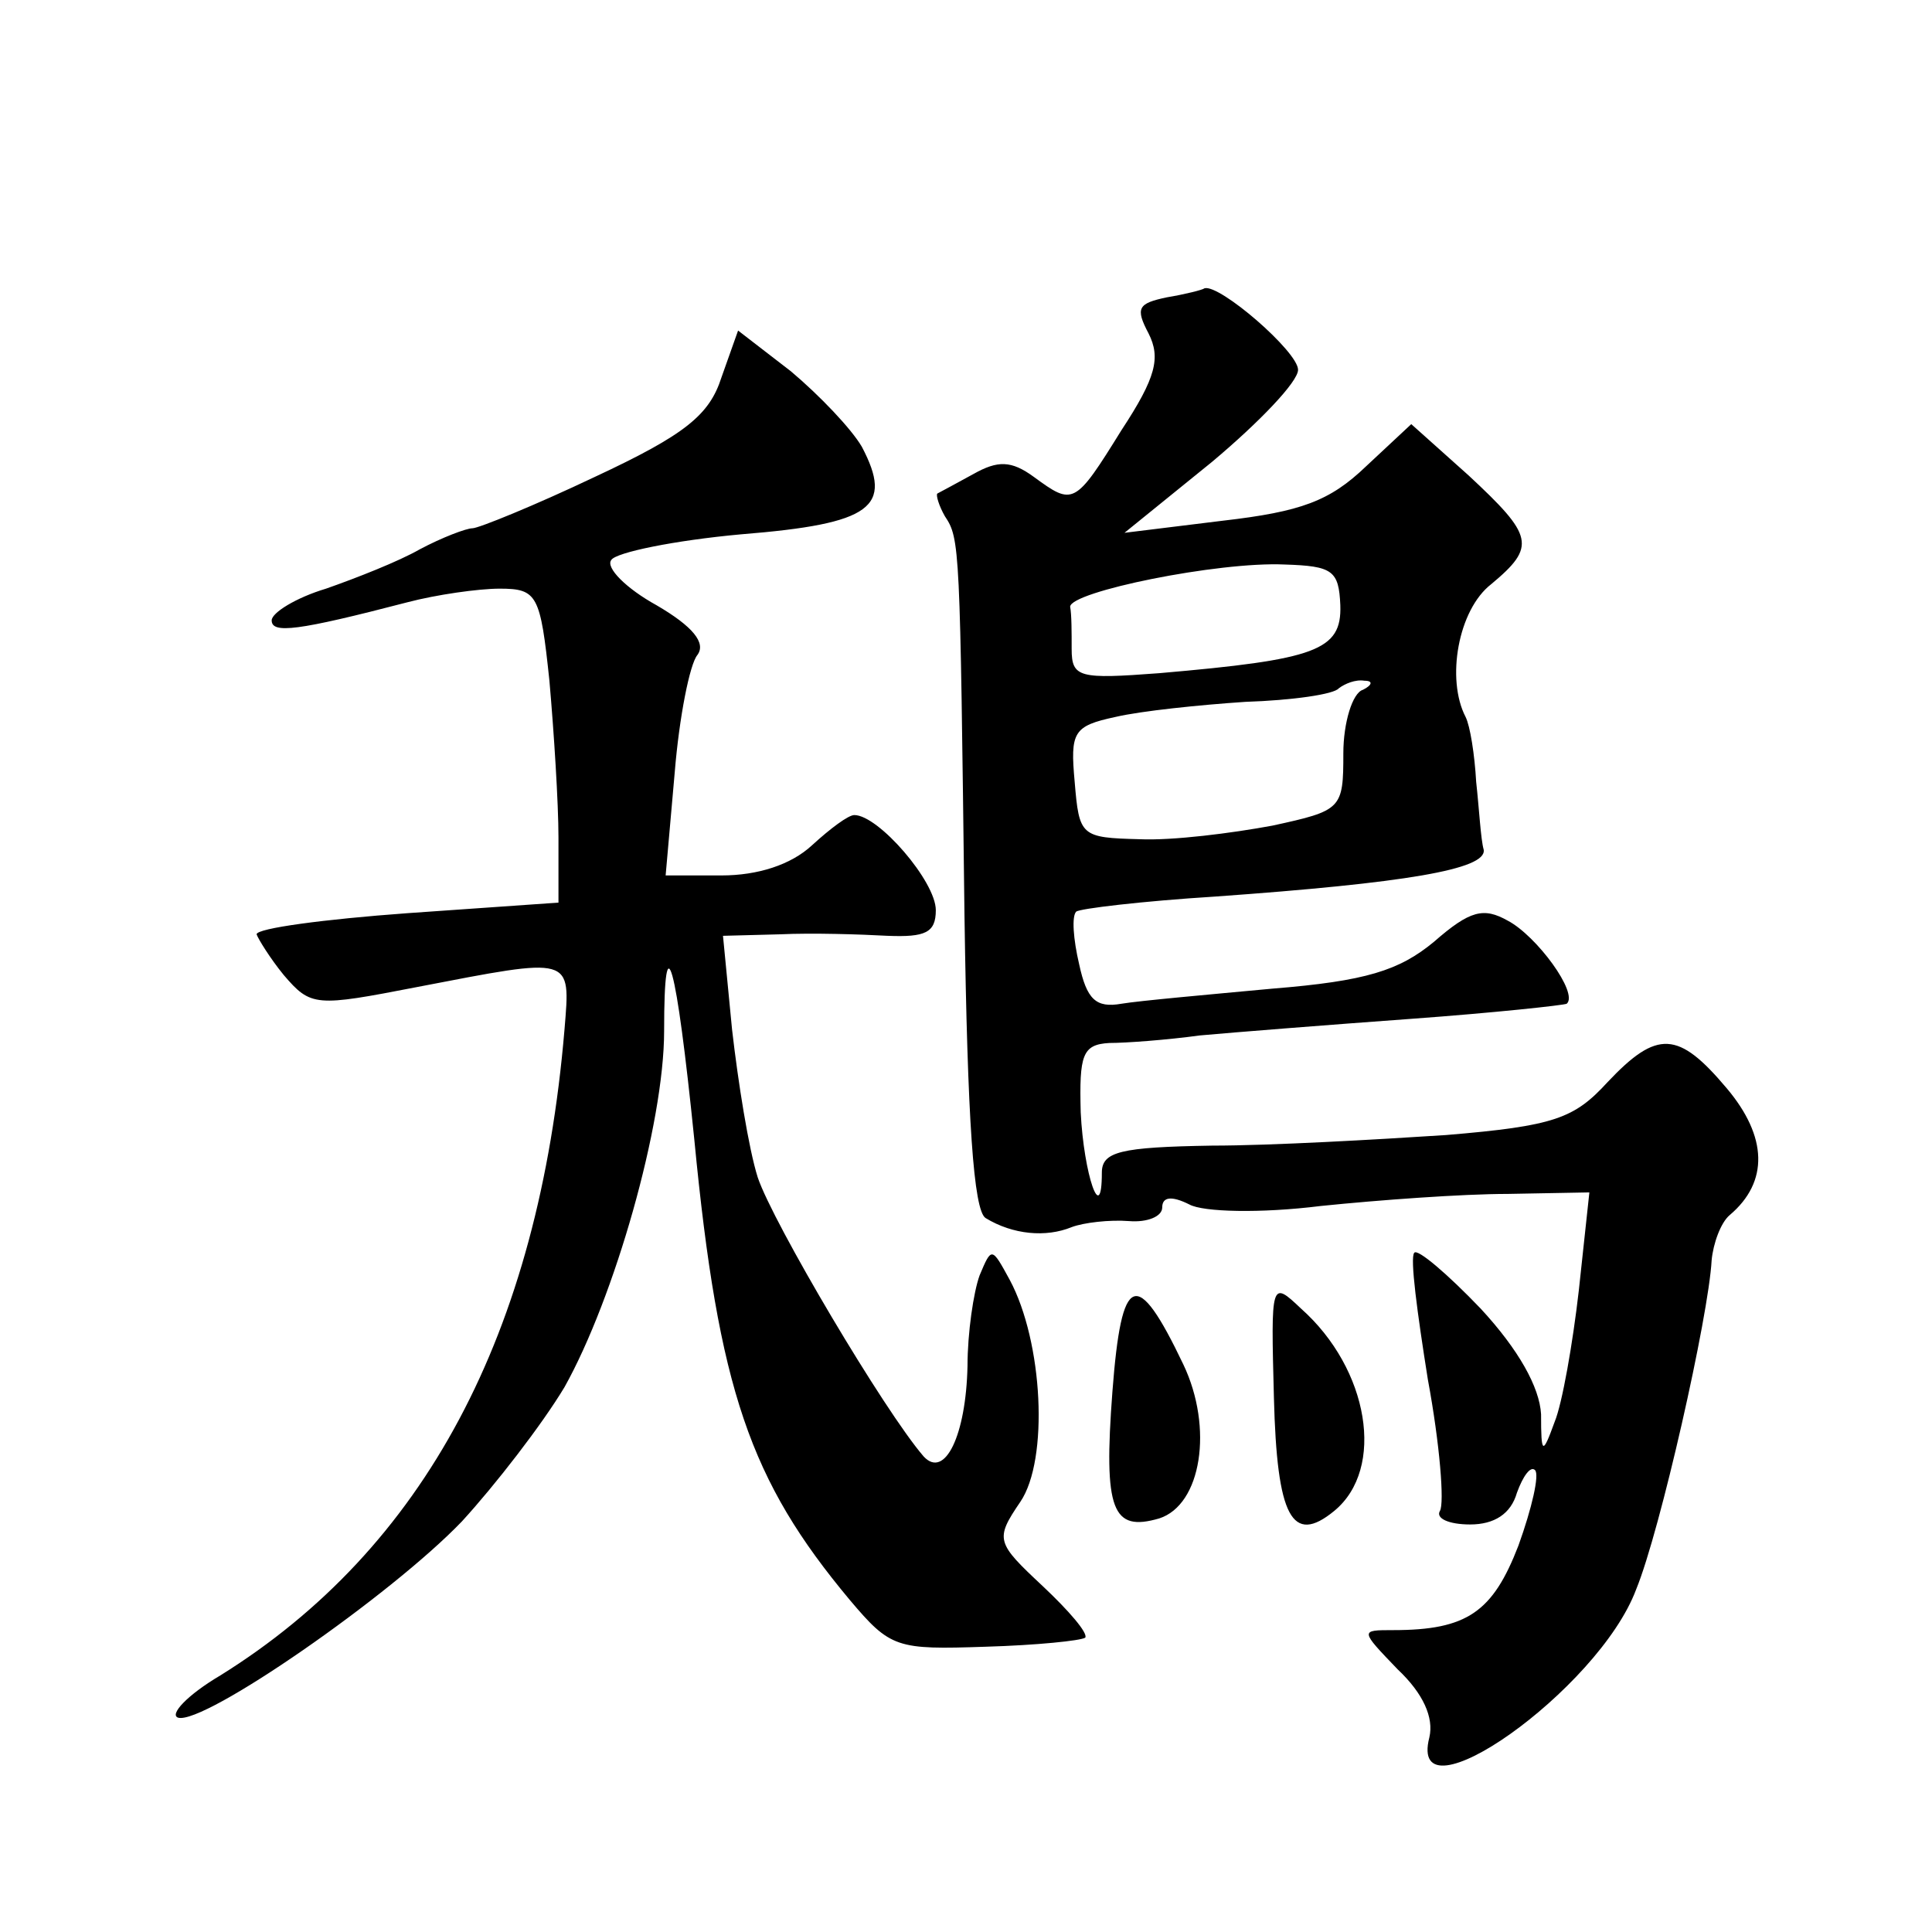 <?xml version="1.0" standalone="no"?>
<!DOCTYPE svg PUBLIC "-//W3C//DTD SVG 20010904//EN"
 "http://www.w3.org/TR/2001/REC-SVG-20010904/DTD/svg10.dtd">
<svg version="1.0" xmlns="http://www.w3.org/2000/svg"
 width="128pt" height="128pt" viewBox="0 0 128 128"
 preserveAspectRatio="xMidYMid meet">
<g transform="translate(0,128) scale(0.1,-0.1)"
fill="#0" stroke="none">
<path d="M773 1083 c-19 -4 -21 -7 -12 -24 8 -16 5 -29 -18 -64 -31 -50 -32 -50
-58 -31 -15 11 -24 11 -40 2 -11 -6 -22 -12 -24 -13 -1 -1 1 -8 5 -15 10 -15 10
-19 13 -265 2 -135 6 -195 14 -200 18 -11 40 -13 57 -6 8 3 25 5 38 4 12 -1 22
3 22 9 0 7 6 8 18 2 9 -5 47 -6 87 -1 39 4 94 8 124 8 l54 1 -7 -65 c-4 -35 -11
-75 -16 -87 -8 -22 -9 -22 -9 5 -1 18 -15 43 -40 70 -22 23 -42 40 -44 37 -3 -3
2 -40 9 -84 8 -43 11 -82 8 -87 -3 -5 6 -9 20 -9 16 0 27 7 31 21 4 11 9 18 12
15 3 -3 -2 -25 -11 -50 -17 -44 -34 -56 -83 -56 -22 0 -22 0 3 -26 17 -16 24 -32
21 -45 -15 -58 112 31 137 98 16 39 48 181 50 218 1 11 6 25 12 30 26 22 25 52
-2 84 -32 38 -46 39 -79 4 -22 -24 -35 -29 -107 -35 -46 -3 -116 -7 -155 -7 -61
-1 -73 -4 -73 -18 0 -36 -12 -1 -14 40 -1 38 1 45 19 46 11 0 38 2 60 5 22 2 85
7 140 11 55 4 101 9 103 10 8 7 -20 45 -39 55 -16 9 -25 7 -49 -14 -23 -19 -45
-26 -107 -31 -43 -4 -88 -8 -100 -10 -17 -3 -23 3 -28 26 -4 17 -5 32 -2 35 2 2
44 7 92 10 126 9 180 18 178 31 -2 7 -3 27 -5 45 -1 18 -4 37 -7 43 -13 25 -5 71
17 88 30 25 28 32 -15 72 l-38 34 -30 -28 c-24 -23 -43 -30 -95 -36 l-65 -8 58
47 c31 26 57 53 57 61 0 12 -52 57 -62 54 -1 -1 -13 -4 -25 -6z m115 -204 c1 -30
-16 -36 -120 -45 -53 -4 -58 -3 -58 16 0 11 0 23 -1 28 0 10 98 30 142 28 32 -1
36 -4 37 -27z m15 -56 c-7 -2 -13 -22 -13 -42 0 -37 -1 -38 -47 -48 -27 -5 -66
-10 -88 -9 -39 1 -40 2 -43 38 -3 33 -1 37 27 43 17 4 56 8 86 10 31 1 59 5 62
9 4 3 11 6 17 5 6 0 5 -3 -1 -6z M478 1030 c-8 -25 -24 -38 -84 -66 -40 -19 -77
-34 -81 -34 -4 0 -20 -6 -35 -14 -14 -8 -42 -19 -62 -26 -20 -6 -36 -16 -36 -21
0 -9 17 -7 90 12 19 5 47 9 61 9 25 0 27 -4 33 -61 3 -34 6 -81 6 -104 l0 -43 -100
-7 c-55 -4 -100 -10 -100 -14 1 -3 9 -16 18 -27 18 -21 21 -21 88 -8 104 20 102
21 98 -28 -17 -202 -93 -344 -228 -428 -22 -13 -34 -26 -28 -28 17 -5 141 81 188
130 22 24 53 64 68 89 33 59 66 174 66 236 0 75 8 46 20 -72 16 -166 37 -226 103
-305 27 -32 31 -33 90 -31 34 1 63 4 66 6 2 3 -11 18 -28 34 -31 29 -32 31 -15
56 19 28 15 106 -7 147 -12 22 -12 22 -20 3 -4 -11 -8 -38 -8 -60 -1 -46 -15 -75
-29 -60 -26 30 -100 155 -110 185 -6 19 -13 63 -17 98 l-6 62 38 1 c21 1 53 0 71
-1 25 -1 32 2 32 17 0 19 -38 63 -54 63 -4 0 -16 -9 -28 -20 -14 -13 -36 -20 -60
-20 l-37 0 6 68 c3 37 10 72 15 78 6 8 -3 19 -27 33 -20 11 -34 25 -30 30 3 5 42
13 86 17 87 7 101 18 80 58 -7 12 -28 34 -47 50 l-35 27 -11 -31z M737 358 c-6
-79 0 -93 31 -84 28 9 36 60 16 102 -31 65 -41 61 -47 -18z M844 354 c2 -79 12
-98 40 -75 34 28 23 94 -22 134 -20 19 -20 18 -18 -59z"/>
</g>
</svg>
